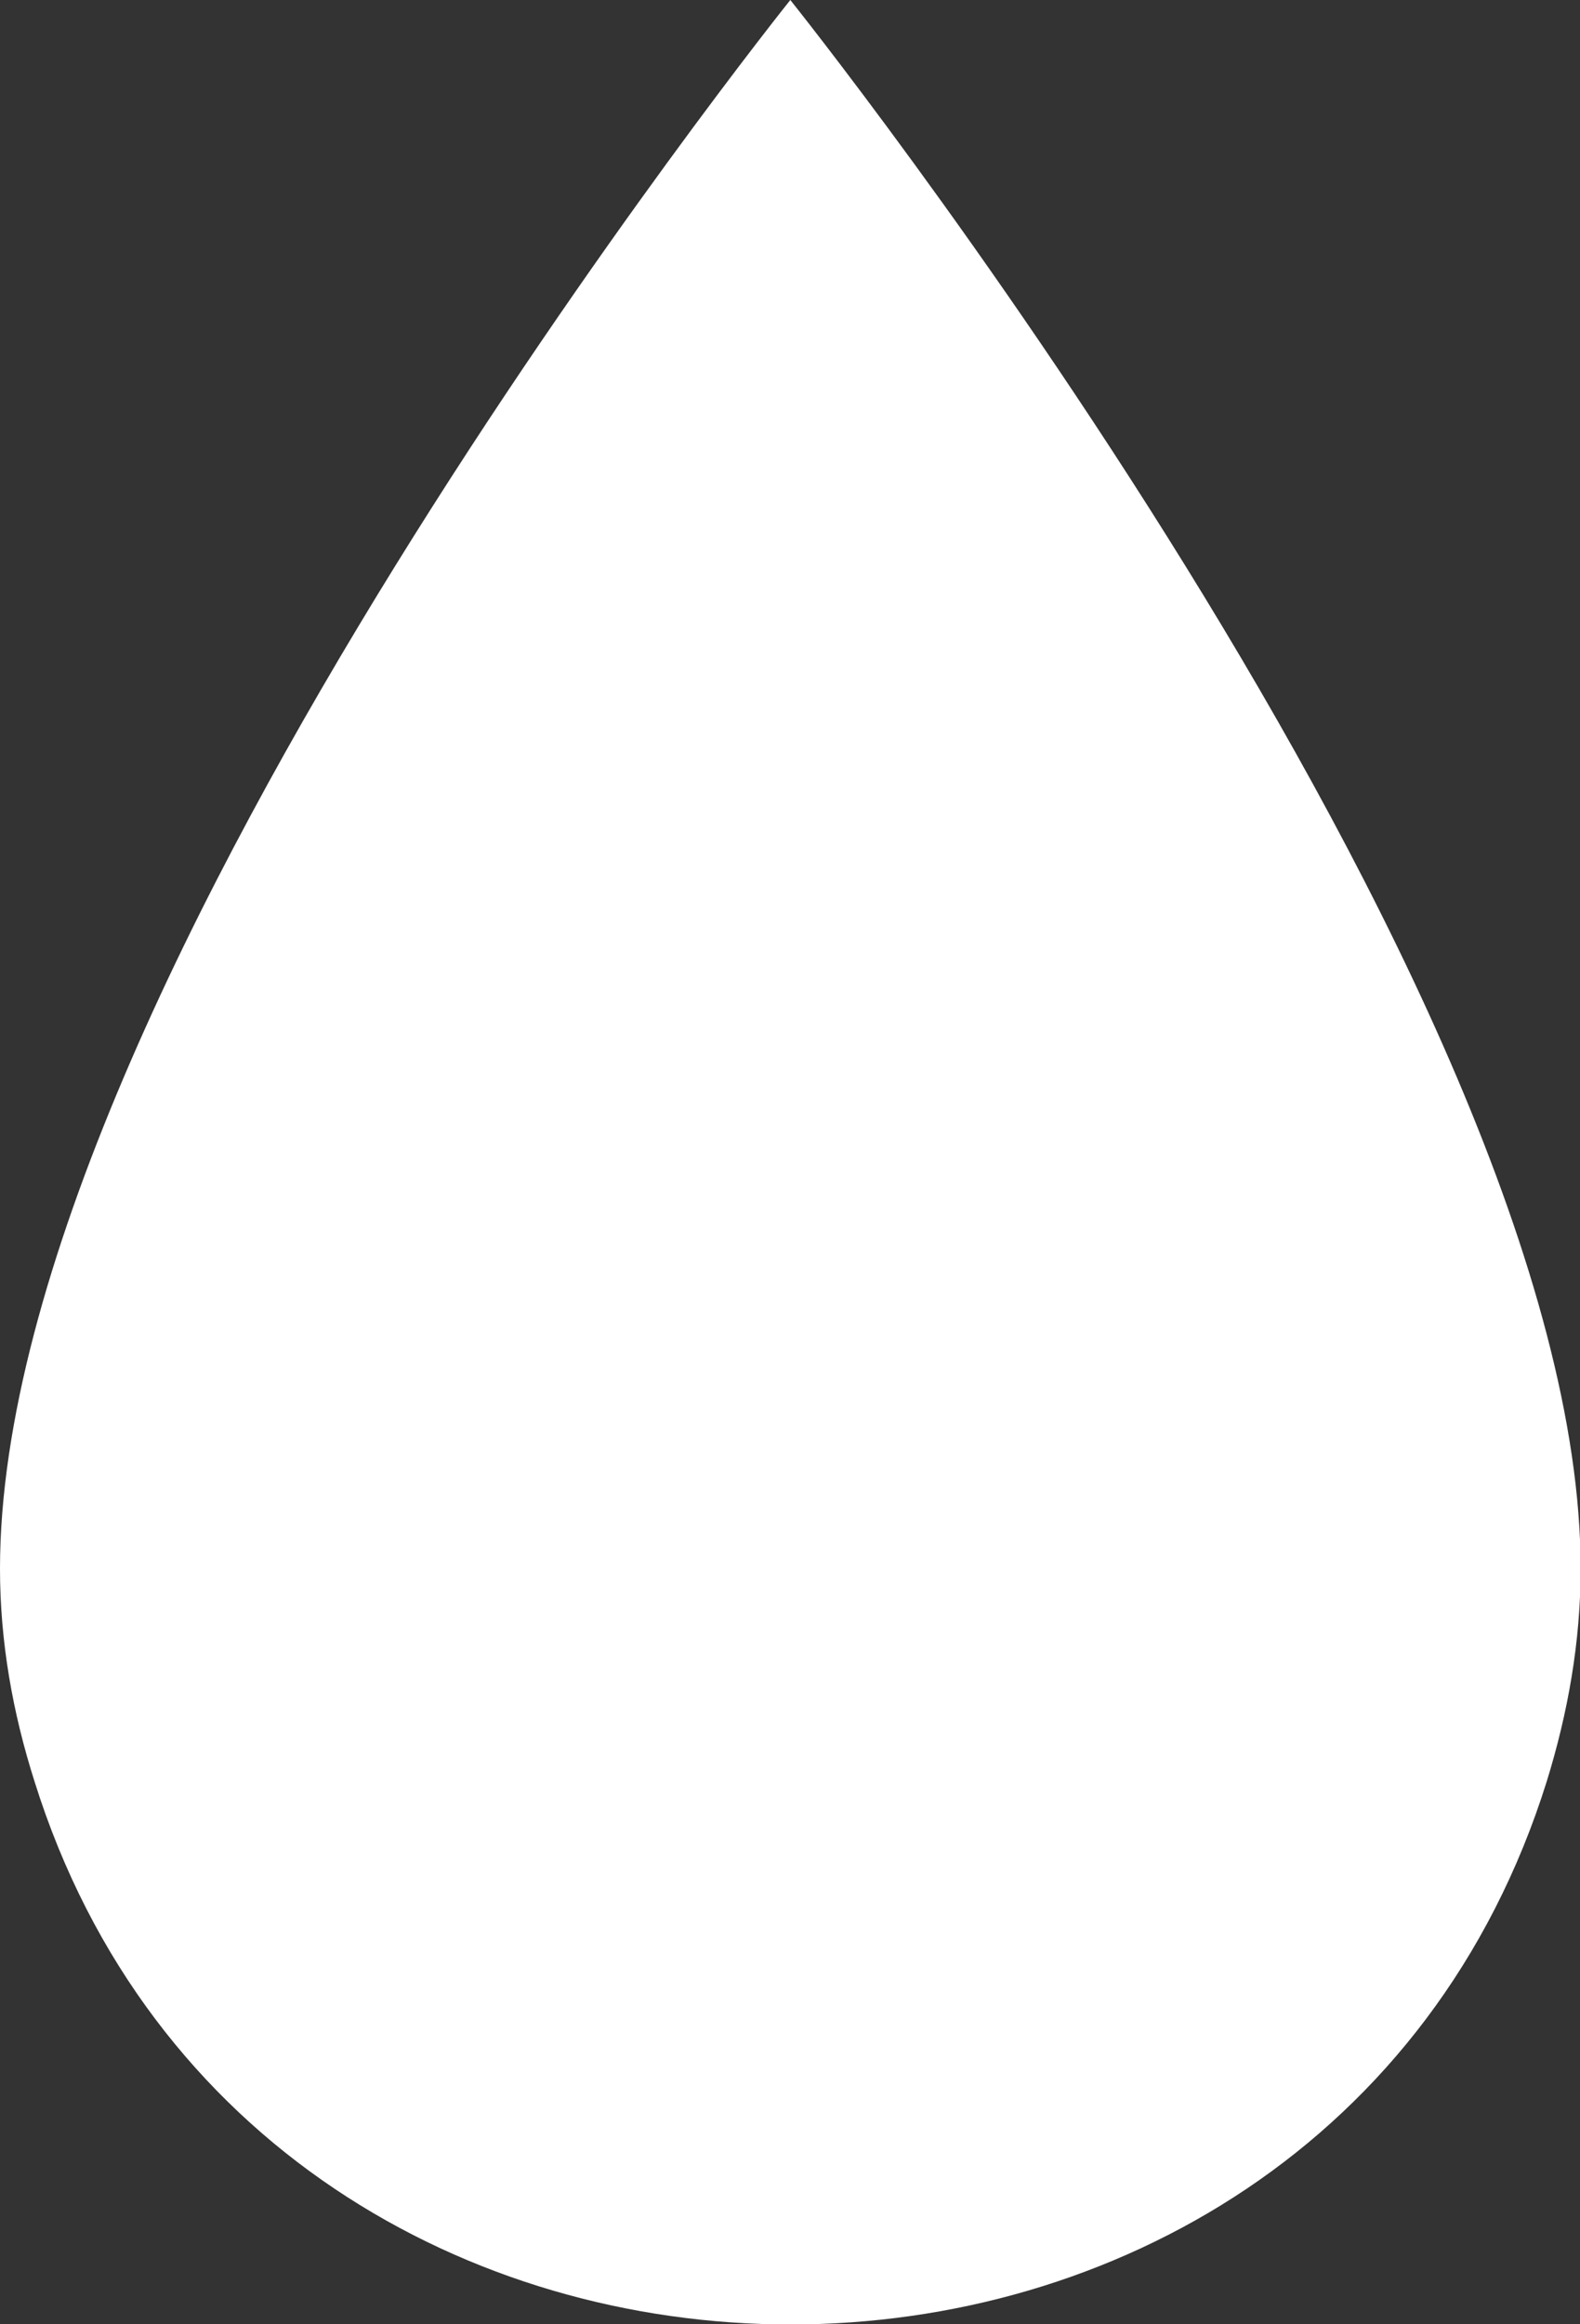 <?xml version="1.0" encoding="UTF-8"?> <!-- Generator: Adobe Illustrator 26.1.0, SVG Export Plug-In . SVG Version: 6.00 Build 0) --> <svg xmlns="http://www.w3.org/2000/svg" xmlns:xlink="http://www.w3.org/1999/xlink" id="Layer_1" x="0px" y="0px" viewBox="0 0 25.17 37.01" style="enable-background:new 0 0 25.17 37.01;" xml:space="preserve"><rect x="0" y="0" width="25.17" height="37.01" fill="#333333" stroke="none"/> <style type="text/css"> .st0{fill:#141412;} .st1{fill:#FFFFFF;} .st2{fill:none;stroke:#141412;stroke-miterlimit:10;} .st3{fill:none;stroke:#FFFFFF;stroke-width:0.75;stroke-miterlimit:10;} .st4{fill:none;stroke:#000000;stroke-width:0.75;stroke-miterlimit:10;} .st5{stroke:#000000;stroke-width:0.75;stroke-miterlimit:10;} .st6{fill:#606060;} .st7{fill:#FFFFFD;stroke:#FFFFFF;stroke-miterlimit:10;} </style> <path class="st1" d="M0,24.98C0,15.71,12.59,0,12.59,0s12.59,15.71,12.59,24.98c0,1.16-0.2,2.29-0.54,3.39 c-3.61,11.53-20.48,11.53-24.09,0C0.2,27.27,0,26.14,0,24.98z"></path> </svg> 
